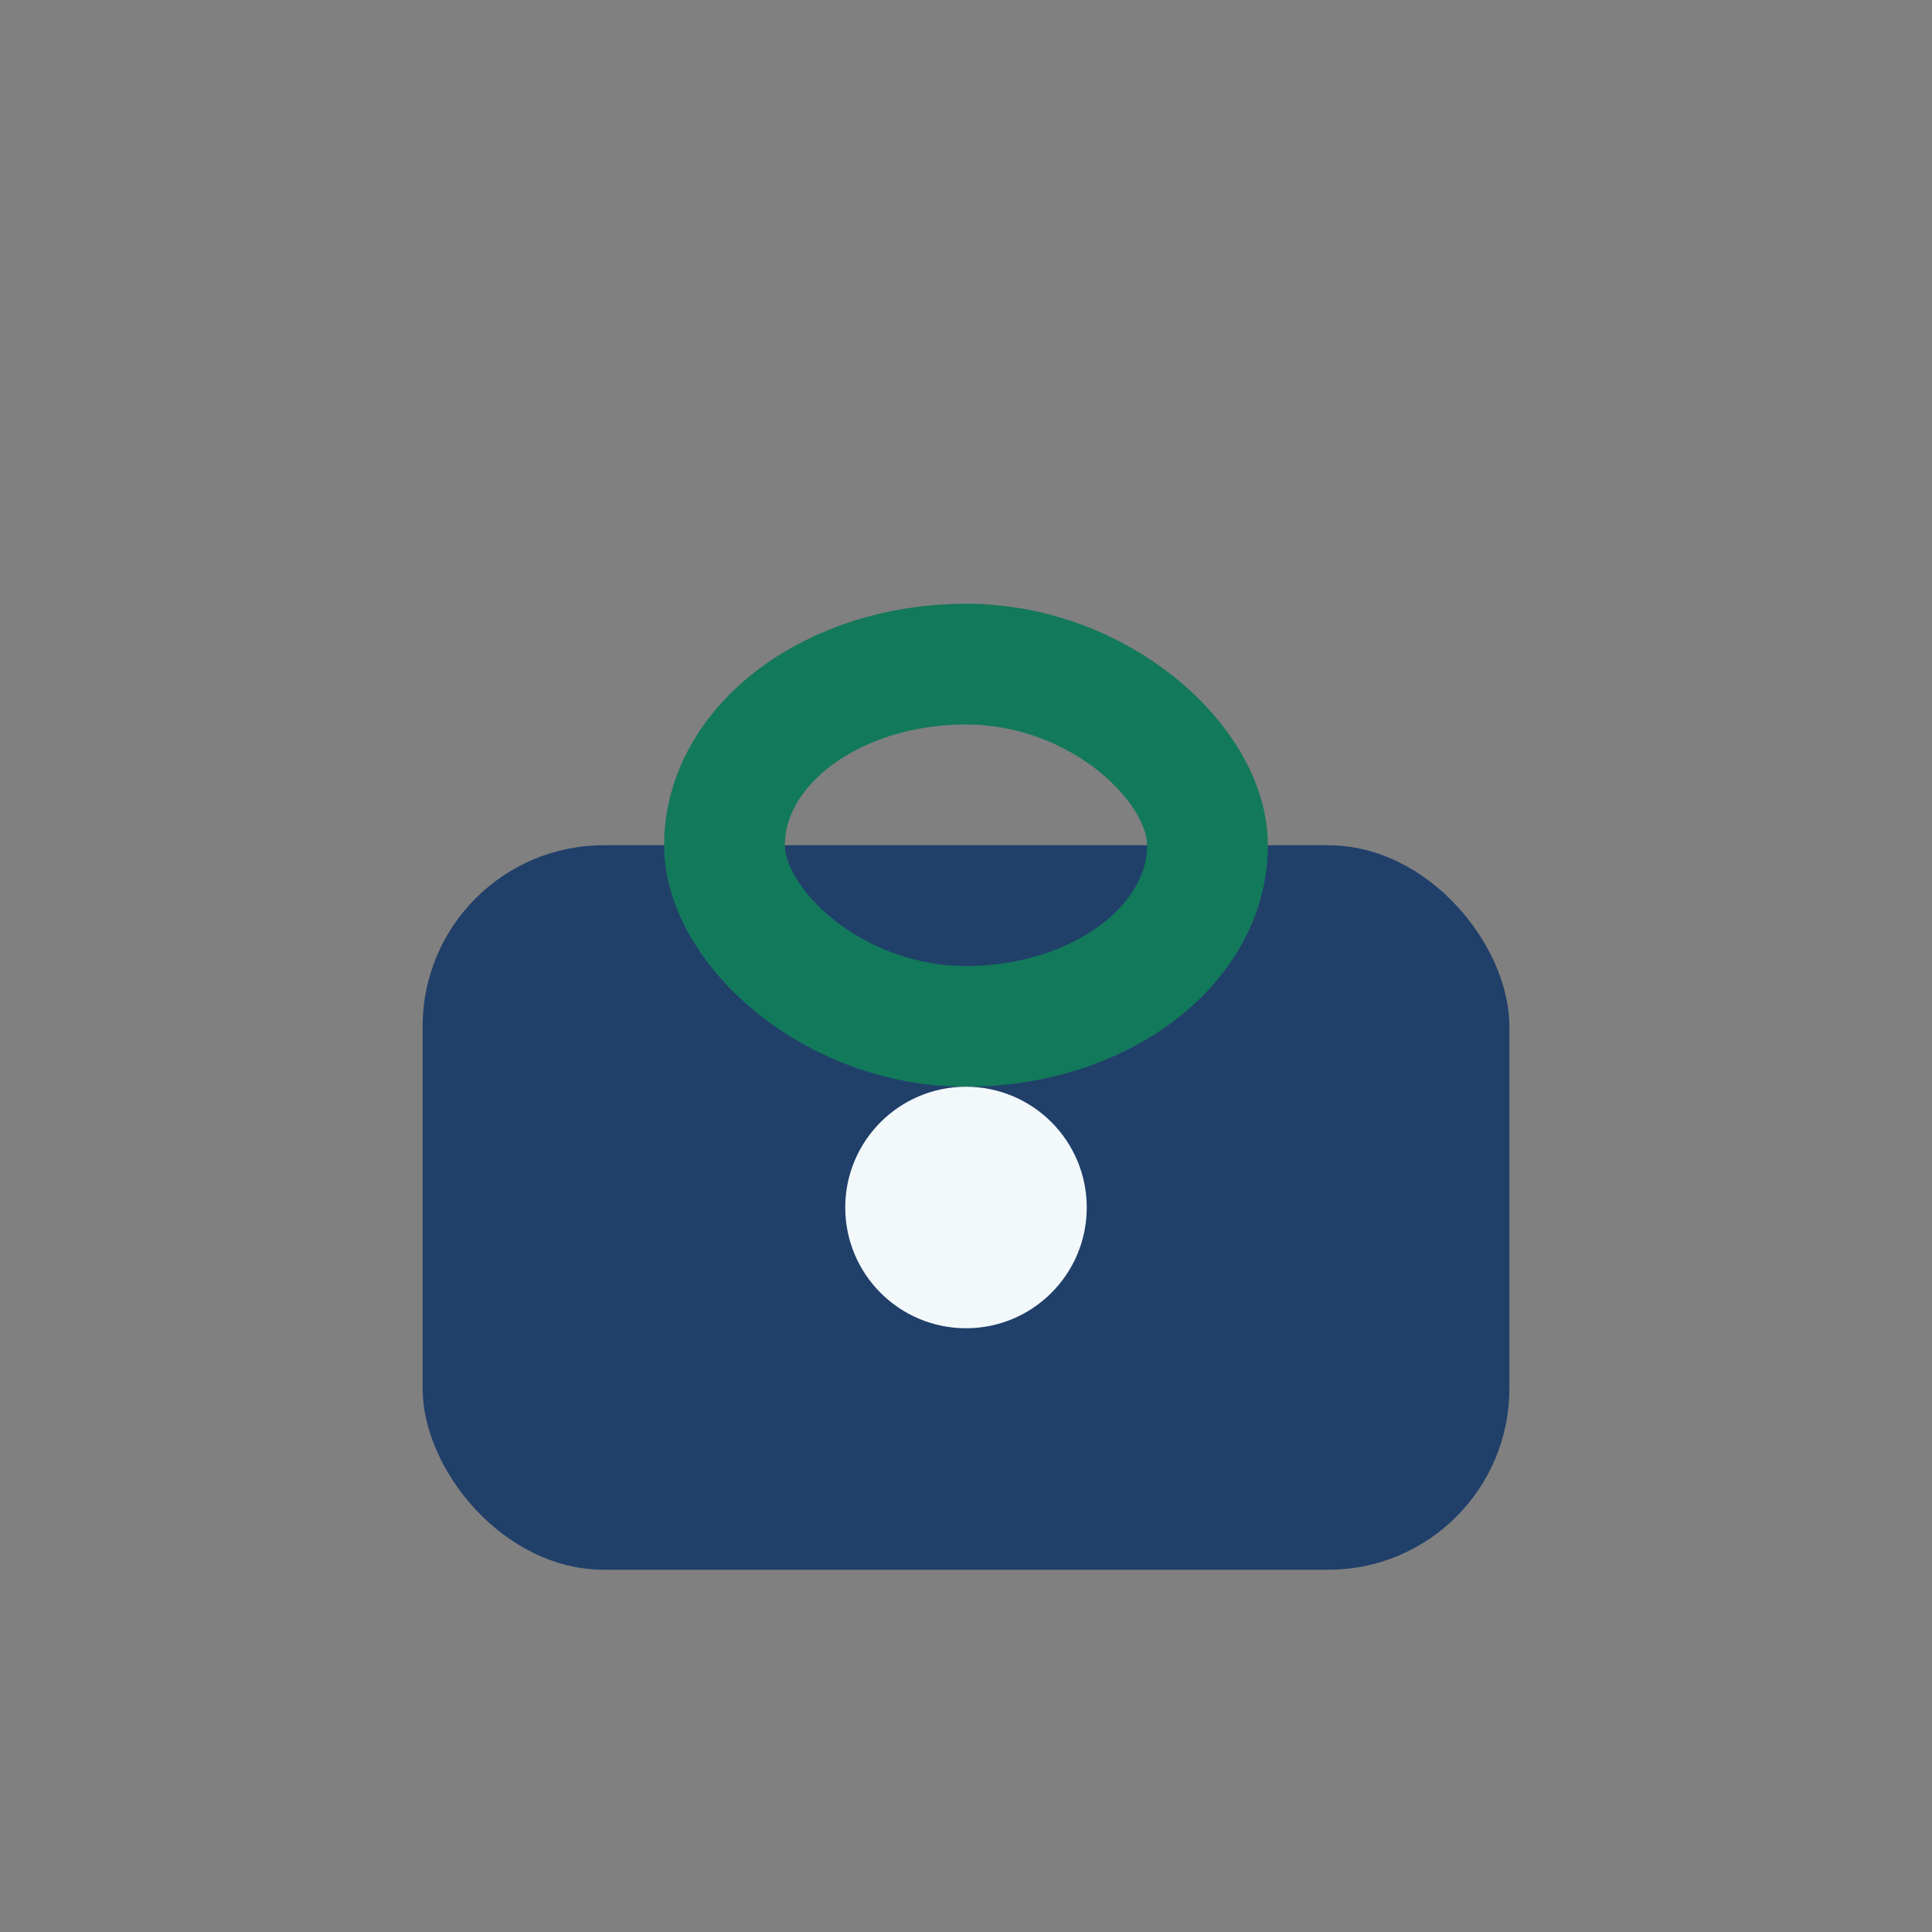 <?xml version="1.0" encoding="UTF-8"?>
<svg xmlns="http://www.w3.org/2000/svg" width="32" height="32" viewBox="0 0 32 32"><rect x="0" y="0" width="32" height="32" fill="#808080" stroke="none"/><rect x="7" y="14" width="18" height="12" rx="3" fill="#20406A"/><rect x="12" y="11" width="8" height="6" rx="4" fill="none" stroke="#13795B" stroke-width="2"/><circle cx="16" cy="20" r="2" fill="#F3F8FA"/></svg>
